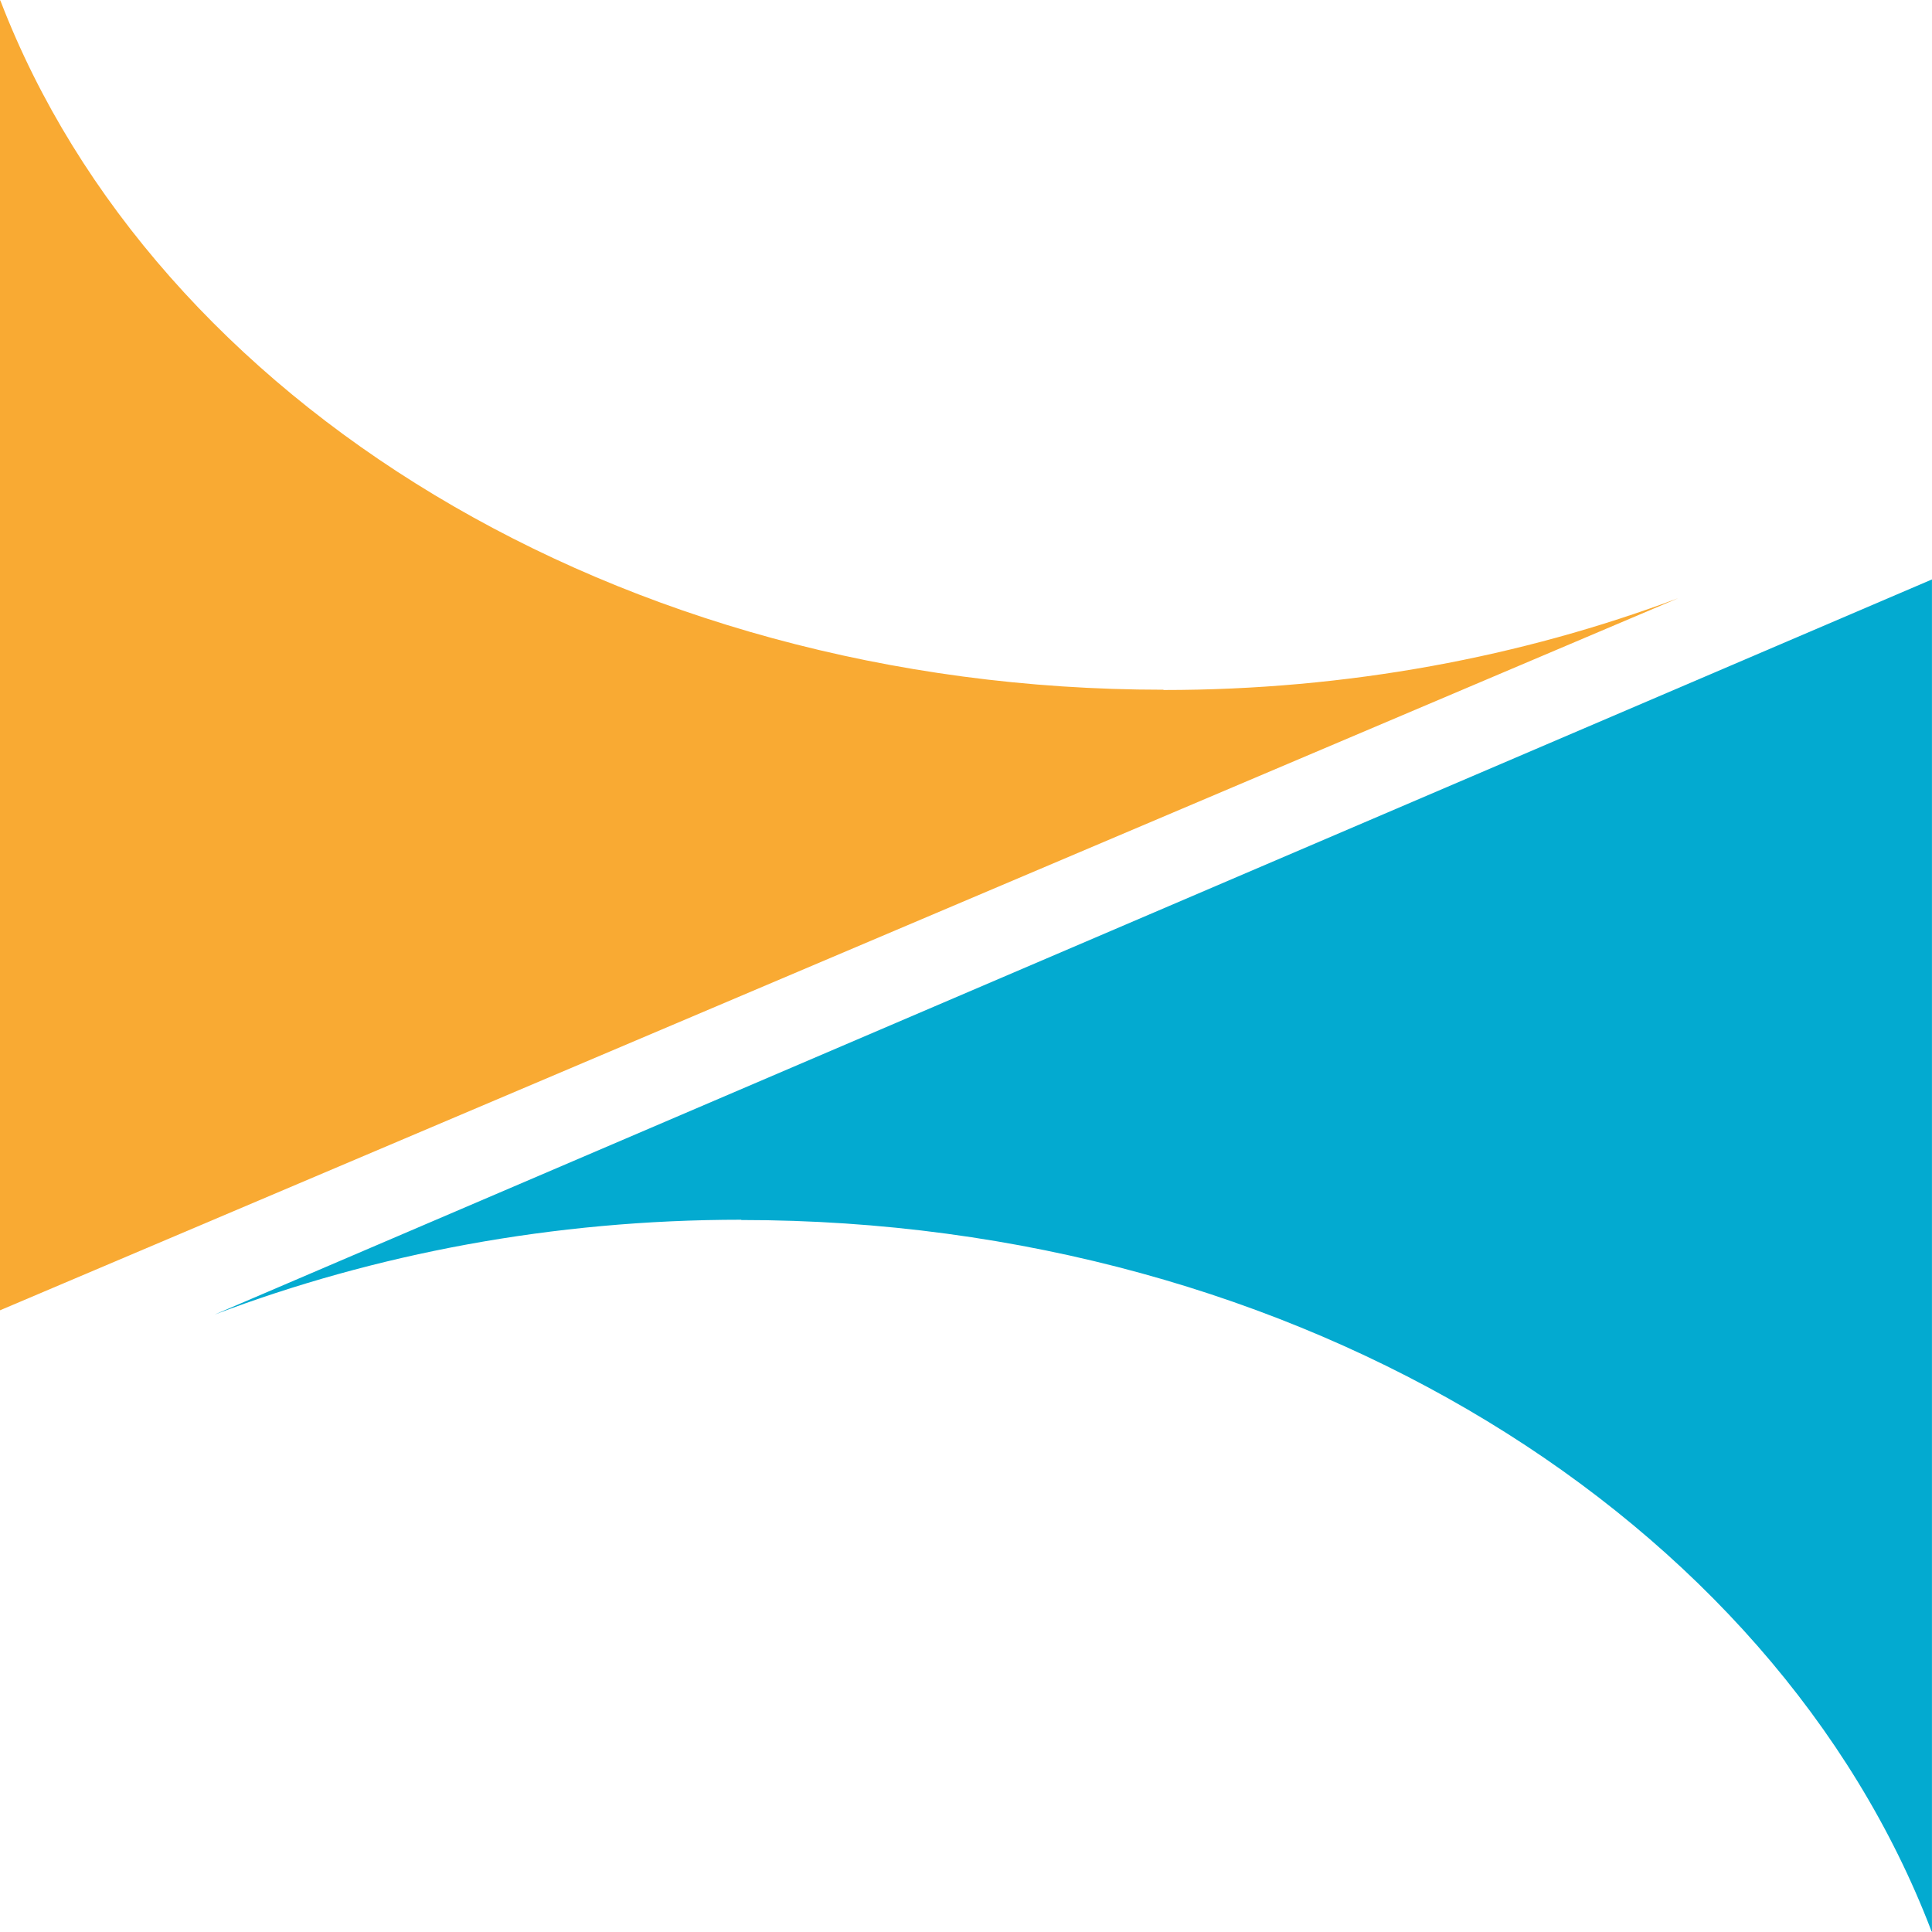 <svg width="48" height="48" viewBox="0 0 48 48" fill="none" xmlns="http://www.w3.org/2000/svg">
<path d="M28.901 17.136C15.322 17.136 3.83 9.938 0.017 0.033L0 0V32.554L41.697 14.861C37.809 16.32 33.483 17.143 28.91 17.143L28.901 17.136Z" fill="#F9AA33"/>
<path d="M18.417 30.311C32.312 30.311 44.071 37.741 47.982 47.966C47.982 47.979 47.999 47.986 47.999 48V14.396L5.332 32.66C9.311 31.153 13.737 30.304 18.417 30.304V30.311Z" fill="#03AAD0"/>
</svg>
